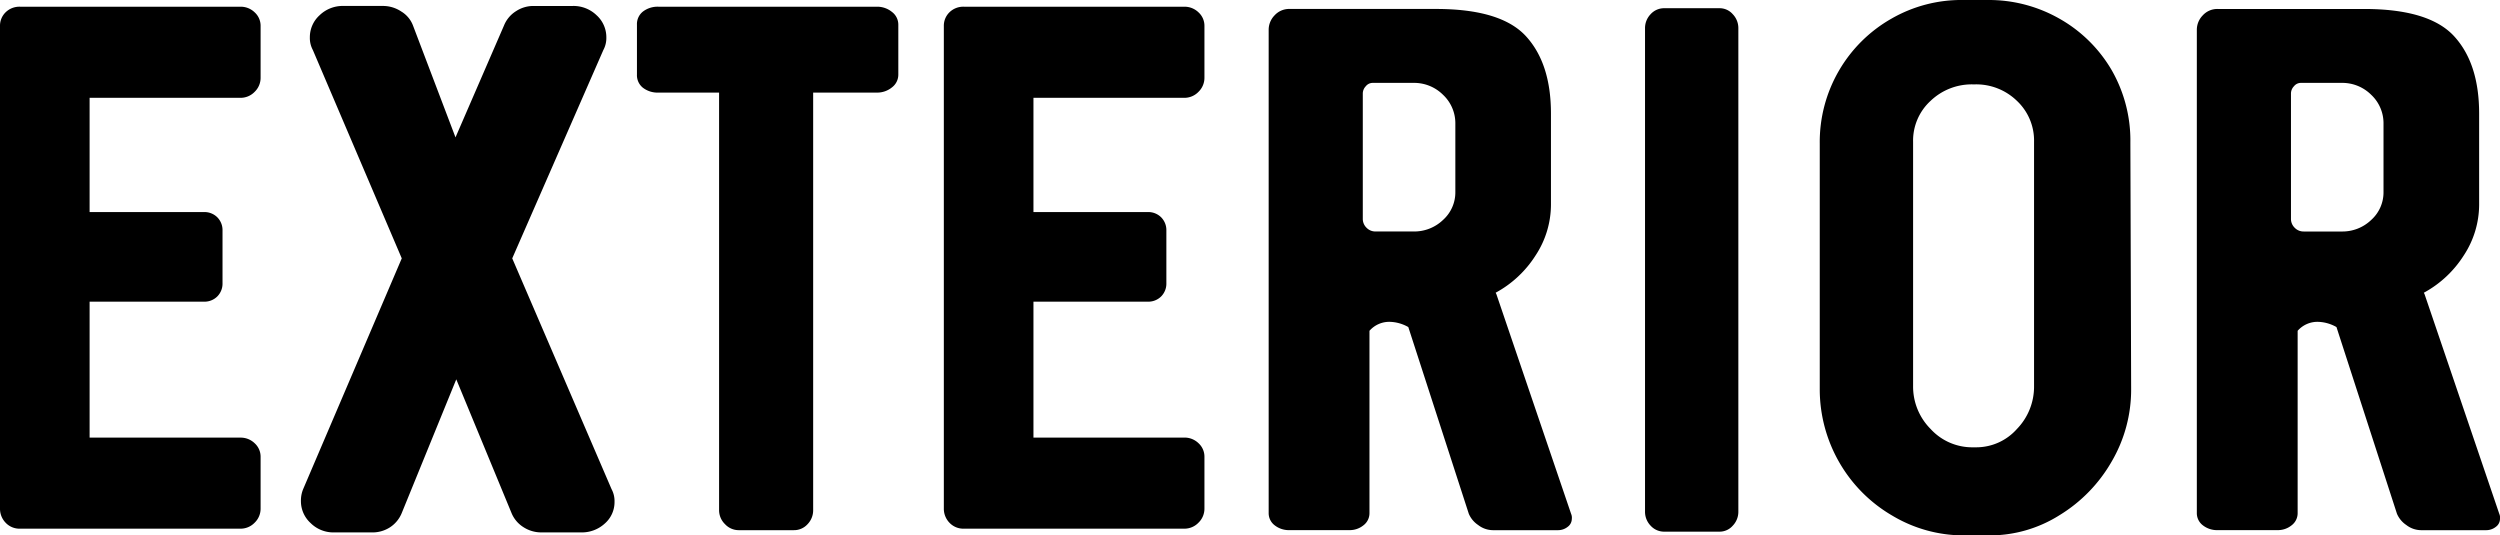 <svg xmlns="http://www.w3.org/2000/svg" width="244.404" height="52.341" viewBox="0 0 244.404 52.341">
  <path id="パス_2197" data-name="パス 2197" d="M27.229-42.267a1.9,1.9,0,0,0,1.387-.584,1.9,1.9,0,0,0,.584-1.387v-5.037a1.778,1.778,0,0,0-.584-1.351,1.959,1.959,0,0,0-1.387-.548H5.694a1.926,1.926,0,0,0-1.424.548,1.835,1.835,0,0,0-.547,1.351V-2.117A1.959,1.959,0,0,0,4.271-.73a1.862,1.862,0,0,0,1.424.584H27.229A1.9,1.9,0,0,0,28.616-.73,1.9,1.9,0,0,0,29.2-2.117V-7.154A1.778,1.778,0,0,0,28.616-8.5a1.959,1.959,0,0,0-1.387-.547H12.483V-22.338H23.652a1.779,1.779,0,0,0,1.314-.511,1.779,1.779,0,0,0,.511-1.314v-5.11a1.779,1.779,0,0,0-.511-1.314,1.779,1.779,0,0,0-1.314-.511H12.483V-42.267Zm35.478-4.672A2.464,2.464,0,0,0,63-48.18a2.891,2.891,0,0,0-.949-2.154,3.241,3.241,0,0,0-2.336-.912H55.845a3.081,3.081,0,0,0-1.679.511A2.955,2.955,0,0,0,53-49.348L48.253-38.4l-4.161-10.95A2.727,2.727,0,0,0,42.96-50.7a3.217,3.217,0,0,0-1.788-.548H37.3a3.241,3.241,0,0,0-2.336.912,2.891,2.891,0,0,0-.949,2.154,2.464,2.464,0,0,0,.292,1.241L43-26.572,33.361-4.015a2.941,2.941,0,0,0-.219,1.168,2.891,2.891,0,0,0,.949,2.154,3.152,3.152,0,0,0,2.263.913h3.723a3.149,3.149,0,0,0,1.789-.511A3.024,3.024,0,0,0,43-1.679l5.329-13.067,5.4,13.067A2.955,2.955,0,0,0,54.9-.292a3.2,3.2,0,0,0,1.752.511h3.869a3.316,3.316,0,0,0,2.336-.876A2.777,2.777,0,0,0,63.8-2.774a2.464,2.464,0,0,0-.292-1.241L53.8-26.572ZM75.92-51.173H68.109a2.355,2.355,0,0,0-1.533.475,1.56,1.56,0,0,0-.584,1.277v4.891a1.56,1.56,0,0,0,.584,1.278,2.355,2.355,0,0,0,1.533.474h5.913V-1.971a1.9,1.9,0,0,0,.584,1.387A1.816,1.816,0,0,0,75.92,0h5.4a1.778,1.778,0,0,0,1.351-.584,1.959,1.959,0,0,0,.548-1.387V-42.778h6.205a2.278,2.278,0,0,0,1.5-.511,1.555,1.555,0,0,0,.62-1.241v-4.891a1.555,1.555,0,0,0-.62-1.241,2.278,2.278,0,0,0-1.5-.511H75.92ZM119.5-42.267a1.9,1.9,0,0,0,1.387-.584,1.9,1.9,0,0,0,.584-1.387v-5.037a1.778,1.778,0,0,0-.584-1.351,1.959,1.959,0,0,0-1.387-.548H97.966a1.926,1.926,0,0,0-1.424.548,1.835,1.835,0,0,0-.548,1.351V-2.117A1.959,1.959,0,0,0,96.542-.73a1.862,1.862,0,0,0,1.424.584H119.5a1.9,1.9,0,0,0,1.387-.584,1.9,1.9,0,0,0,.584-1.387V-7.154a1.778,1.778,0,0,0-.584-1.351,1.959,1.959,0,0,0-1.387-.547H104.755V-22.338h11.169a1.779,1.779,0,0,0,1.314-.511,1.779,1.779,0,0,0,.511-1.314v-5.11a1.779,1.779,0,0,0-.511-1.314,1.779,1.779,0,0,0-1.314-.511H104.755V-42.267Zm30.441,19.053a10.6,10.6,0,0,0,3.906-3.65,9.047,9.047,0,0,0,1.5-4.964v-8.906q0-4.891-2.445-7.556t-8.8-2.665H129.794a1.922,1.922,0,0,0-1.46.62,2.018,2.018,0,0,0-.584,1.424V-1.679a1.486,1.486,0,0,0,.584,1.2,2.24,2.24,0,0,0,1.46.475h5.84a2.131,2.131,0,0,0,1.387-.475,1.486,1.486,0,0,0,.584-1.2V-19.491a2.57,2.57,0,0,1,1.971-.876,3.85,3.85,0,0,1,1.825.511l5.913,18.25a2.5,2.5,0,0,0,.913,1.1A2.376,2.376,0,0,0,149.65,0H156a1.505,1.505,0,0,0,.986-.329.97.97,0,0,0,.4-.766.971.971,0,0,0-.073-.511l-7.3-21.462ZM146-33.069a3.619,3.619,0,0,1-1.2,2.737,4.064,4.064,0,0,1-2.884,1.132h-3.723a1.2,1.2,0,0,1-.876-.365,1.2,1.2,0,0,1-.365-.876V-42.705a1.032,1.032,0,0,1,.292-.693.865.865,0,0,1,.657-.329h4.015a4,4,0,0,1,2.884,1.168,3.815,3.815,0,0,1,1.2,2.847ZM173.667-1.825a1.959,1.959,0,0,1-.548,1.387,1.7,1.7,0,0,1-1.277.584h-5.4a1.778,1.778,0,0,1-1.351-.584,1.959,1.959,0,0,1-.548-1.387V-49.056a1.959,1.959,0,0,1,.548-1.387,1.778,1.778,0,0,1,1.351-.584h5.4a1.7,1.7,0,0,1,1.277.584,1.959,1.959,0,0,1,.548,1.387Zm38.325-36.062a13.827,13.827,0,0,0-1.825-7.081,13.715,13.715,0,0,0-5.11-5.037,13.944,13.944,0,0,0-7.008-1.825H195.64a13.686,13.686,0,0,0-7.008,1.825,13.83,13.83,0,0,0-5.146,5.11,13.868,13.868,0,0,0-1.861,7.081V-13.8a14.312,14.312,0,0,0,1.9,7.154,14.217,14.217,0,0,0,5.183,5.22A13.585,13.585,0,0,0,195.713.511h2.409a12.781,12.781,0,0,0,6.935-1.971,14.693,14.693,0,0,0,5.11-5.256,13.917,13.917,0,0,0,1.9-7.081Zm-9.417,23.8a5.935,5.935,0,0,1-1.679,4.2A5.318,5.318,0,0,1,196.881-8.1h-.292a5.511,5.511,0,0,1-4.124-1.789,5.868,5.868,0,0,1-1.715-4.2V-37.96a5.271,5.271,0,0,1,1.715-4.015,5.821,5.821,0,0,1,4.124-1.606h.219a5.7,5.7,0,0,1,4.088,1.606,5.326,5.326,0,0,1,1.679,4.015Zm38.106-9.125a10.6,10.6,0,0,0,3.906-3.65,9.047,9.047,0,0,0,1.5-4.964v-8.906q0-4.891-2.445-7.556t-8.8-2.665H220.533a1.922,1.922,0,0,0-1.46.62,2.018,2.018,0,0,0-.584,1.424V-1.679a1.486,1.486,0,0,0,.584,1.2,2.24,2.24,0,0,0,1.46.475h5.84a2.131,2.131,0,0,0,1.387-.475,1.486,1.486,0,0,0,.584-1.2V-19.491a2.57,2.57,0,0,1,1.971-.876,3.85,3.85,0,0,1,1.825.511l5.913,18.25a2.5,2.5,0,0,0,.913,1.1A2.376,2.376,0,0,0,240.389,0h6.351a1.505,1.505,0,0,0,.986-.329.97.97,0,0,0,.4-.766.97.97,0,0,0-.073-.511l-7.3-21.462Zm-3.942-9.855a3.619,3.619,0,0,1-1.2,2.737,4.064,4.064,0,0,1-2.883,1.132h-3.723a1.2,1.2,0,0,1-.876-.365,1.2,1.2,0,0,1-.365-.876V-42.705a1.032,1.032,0,0,1,.292-.693.865.865,0,0,1,.657-.329h4.015a4,4,0,0,1,2.883,1.168,3.815,3.815,0,0,1,1.2,2.847Z" transform="translate(-3.723 51.83)"/>
</svg>
